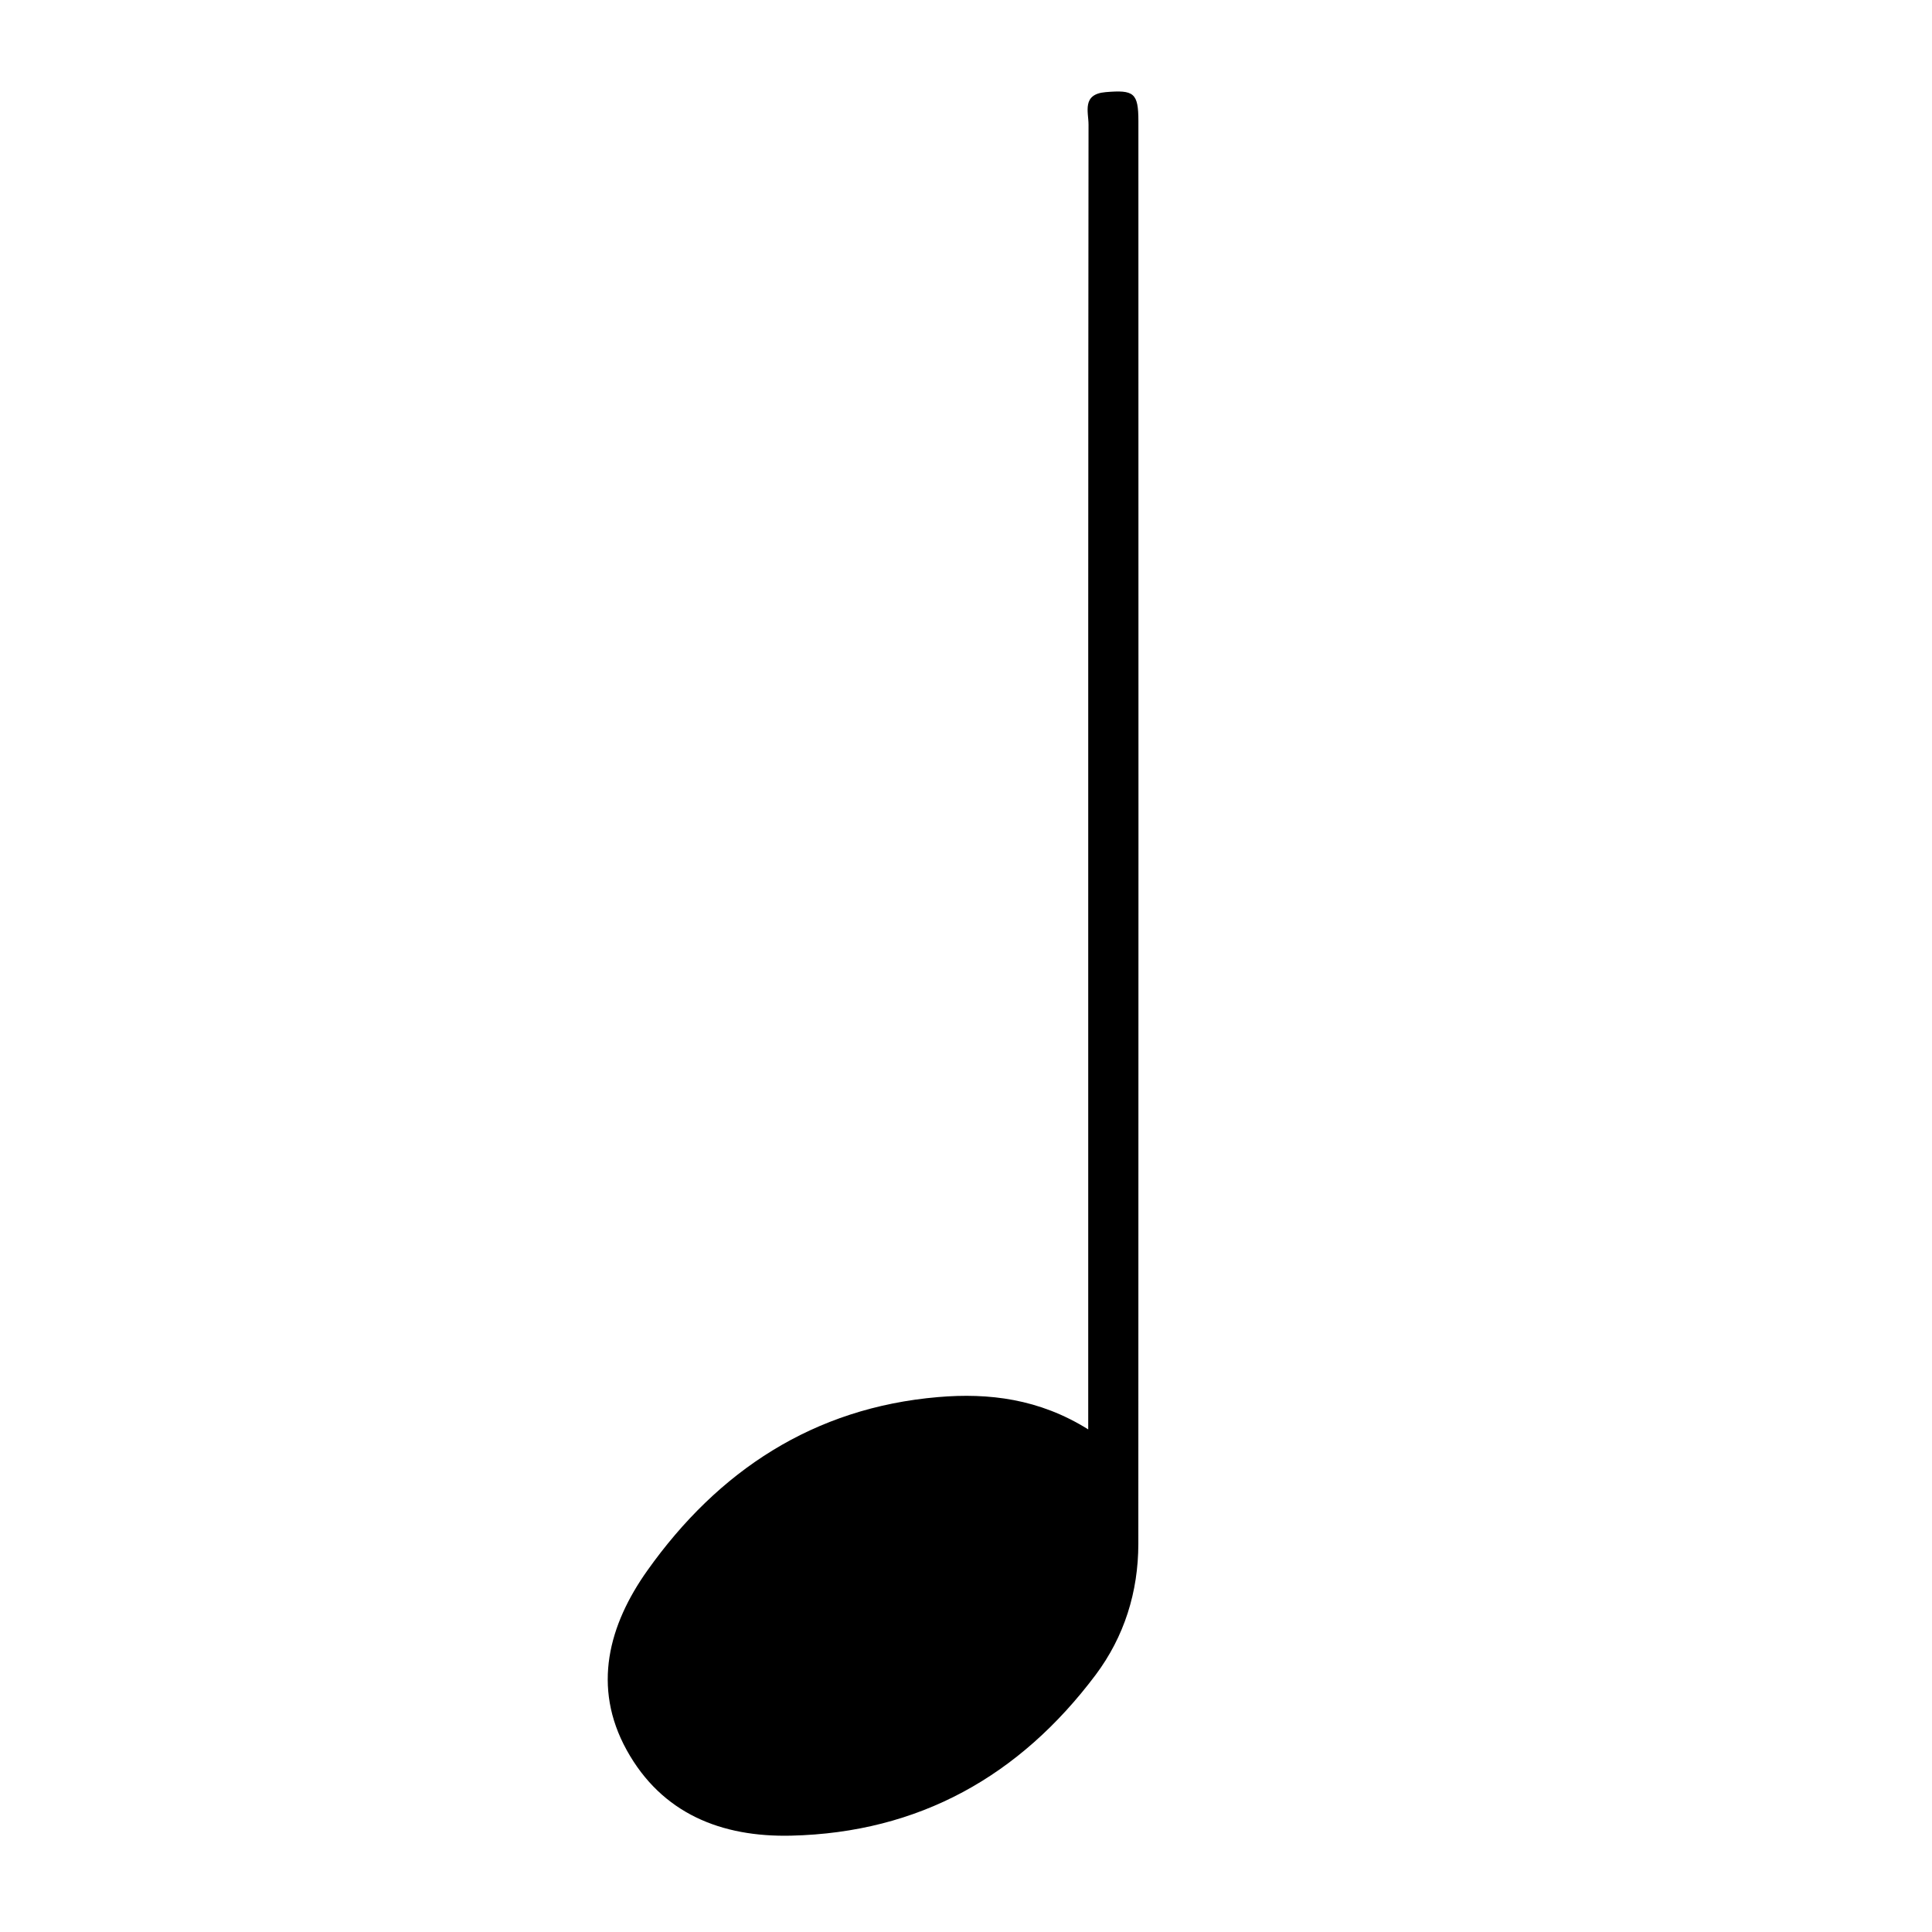 <?xml version="1.0" encoding="UTF-8"?>
<!-- Uploaded to: ICON Repo, www.svgrepo.com, Generator: ICON Repo Mixer Tools -->
<svg fill="#000000" width="800px" height="800px" version="1.1" viewBox="144 144 512 512" xmlns="http://www.w3.org/2000/svg">
 <path d="m432.39 522.81v-73.098c0-90.887-0.02-181.77 0.082-272.67 0-3.379-1.832-8.09 4.539-8.625 7.481-0.629 8.676 0.168 8.676 7.715 0.02 125.67 0.039 251.34-0.016 377-0.012 12.734-3.719 24.59-11.324 34.738-20.133 26.809-46.801 41.805-80.676 42.598-18.516 0.434-34.301-5.859-43.59-22.672-9.254-16.742-4.727-33.23 5.477-47.594 18.758-26.434 44.082-43.156 77.047-45.961 13.438-1.152 26.812 0.449 39.785 8.566z" fill-rule="evenodd"/>
</svg>